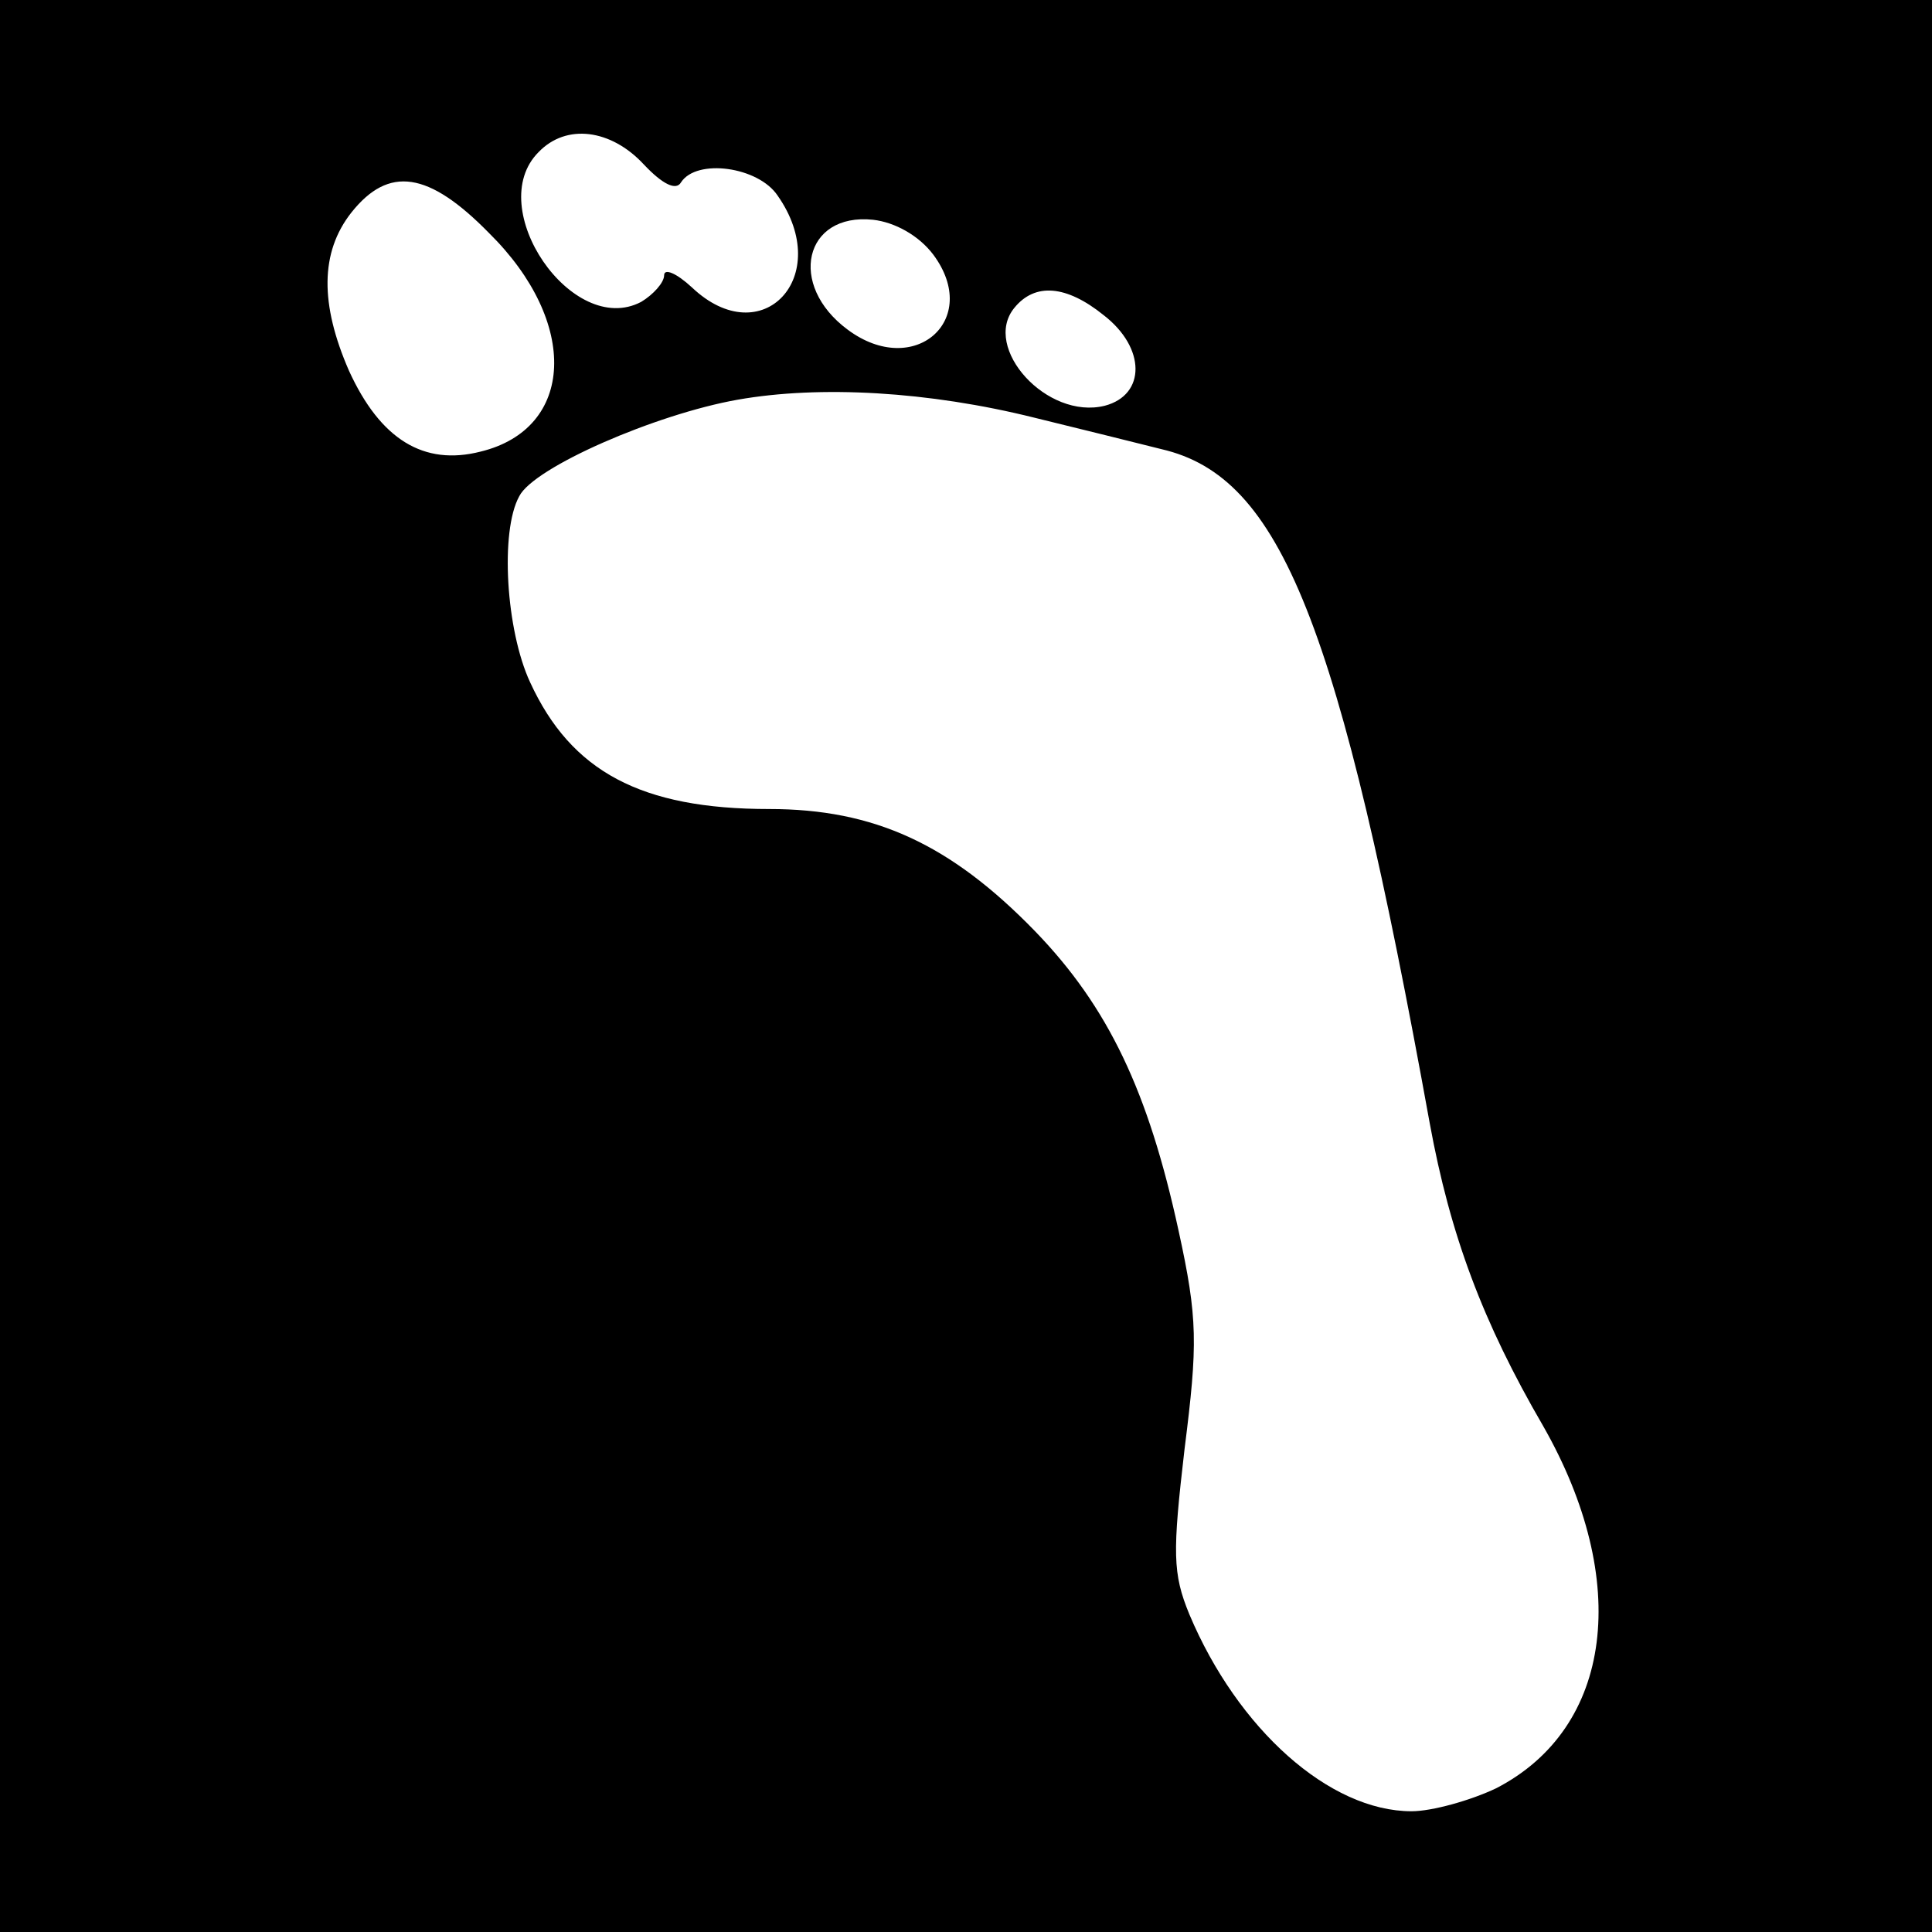 <?xml version="1.0" standalone="no"?>
<!DOCTYPE svg PUBLIC "-//W3C//DTD SVG 20010904//EN"
 "http://www.w3.org/TR/2001/REC-SVG-20010904/DTD/svg10.dtd">
<svg version="1.0" xmlns="http://www.w3.org/2000/svg"
 width="160pt" height="160pt" viewBox="0 0 160 160"
 preserveAspectRatio="xMidYMid meet">
<g transform="translate(0,160) scale(0.1,-0.1)"
fill="#000000" stroke="none">
<path d="M0 800 l0 -800 800 0 800 0 0 800 0 800 -800 0 -800 0 0 -800z m533
664 c16 -17 27 -22 31 -15 13 20 64 13 80 -11 47 -67 -13 -131 -71 -76 -13 12
-23 16 -23 10 0 -6 -9 -16 -19 -22 -57 -30 -131 78 -85 124 23 24 60 19 87
-10z m-128 -57 c75 -74 71 -162 -7 -181 -47 -12 -83 10 -109 67 -24 55 -24 98
2 131 31 39 64 34 114 -17z m368 -18 c40 -54 -16 -103 -71 -62 -50 37 -36 97
21 91 18 -2 38 -13 50 -29z m141 -50 c35 -27 35 -66 1 -75 -48 -12 -102 48
-75 81 17 21 43 19 74 -6z m-57 -85 c37 -9 85 -21 105 -26 99 -23 147 -144
222 -558 17 -93 44 -165 94 -251 73 -128 58 -250 -39 -300 -21 -10 -53 -19
-70 -19 -68 0 -144 68 -184 163 -14 34 -14 51 -4 137 11 87 11 108 -5 181 -25
115 -58 185 -119 248 -70 72 -133 101 -220 101 -106 0 -164 31 -198 105 -20
43 -25 125 -9 154 12 24 113 68 181 80 68 12 158 7 246 -15z"/>
</g>
</svg>

